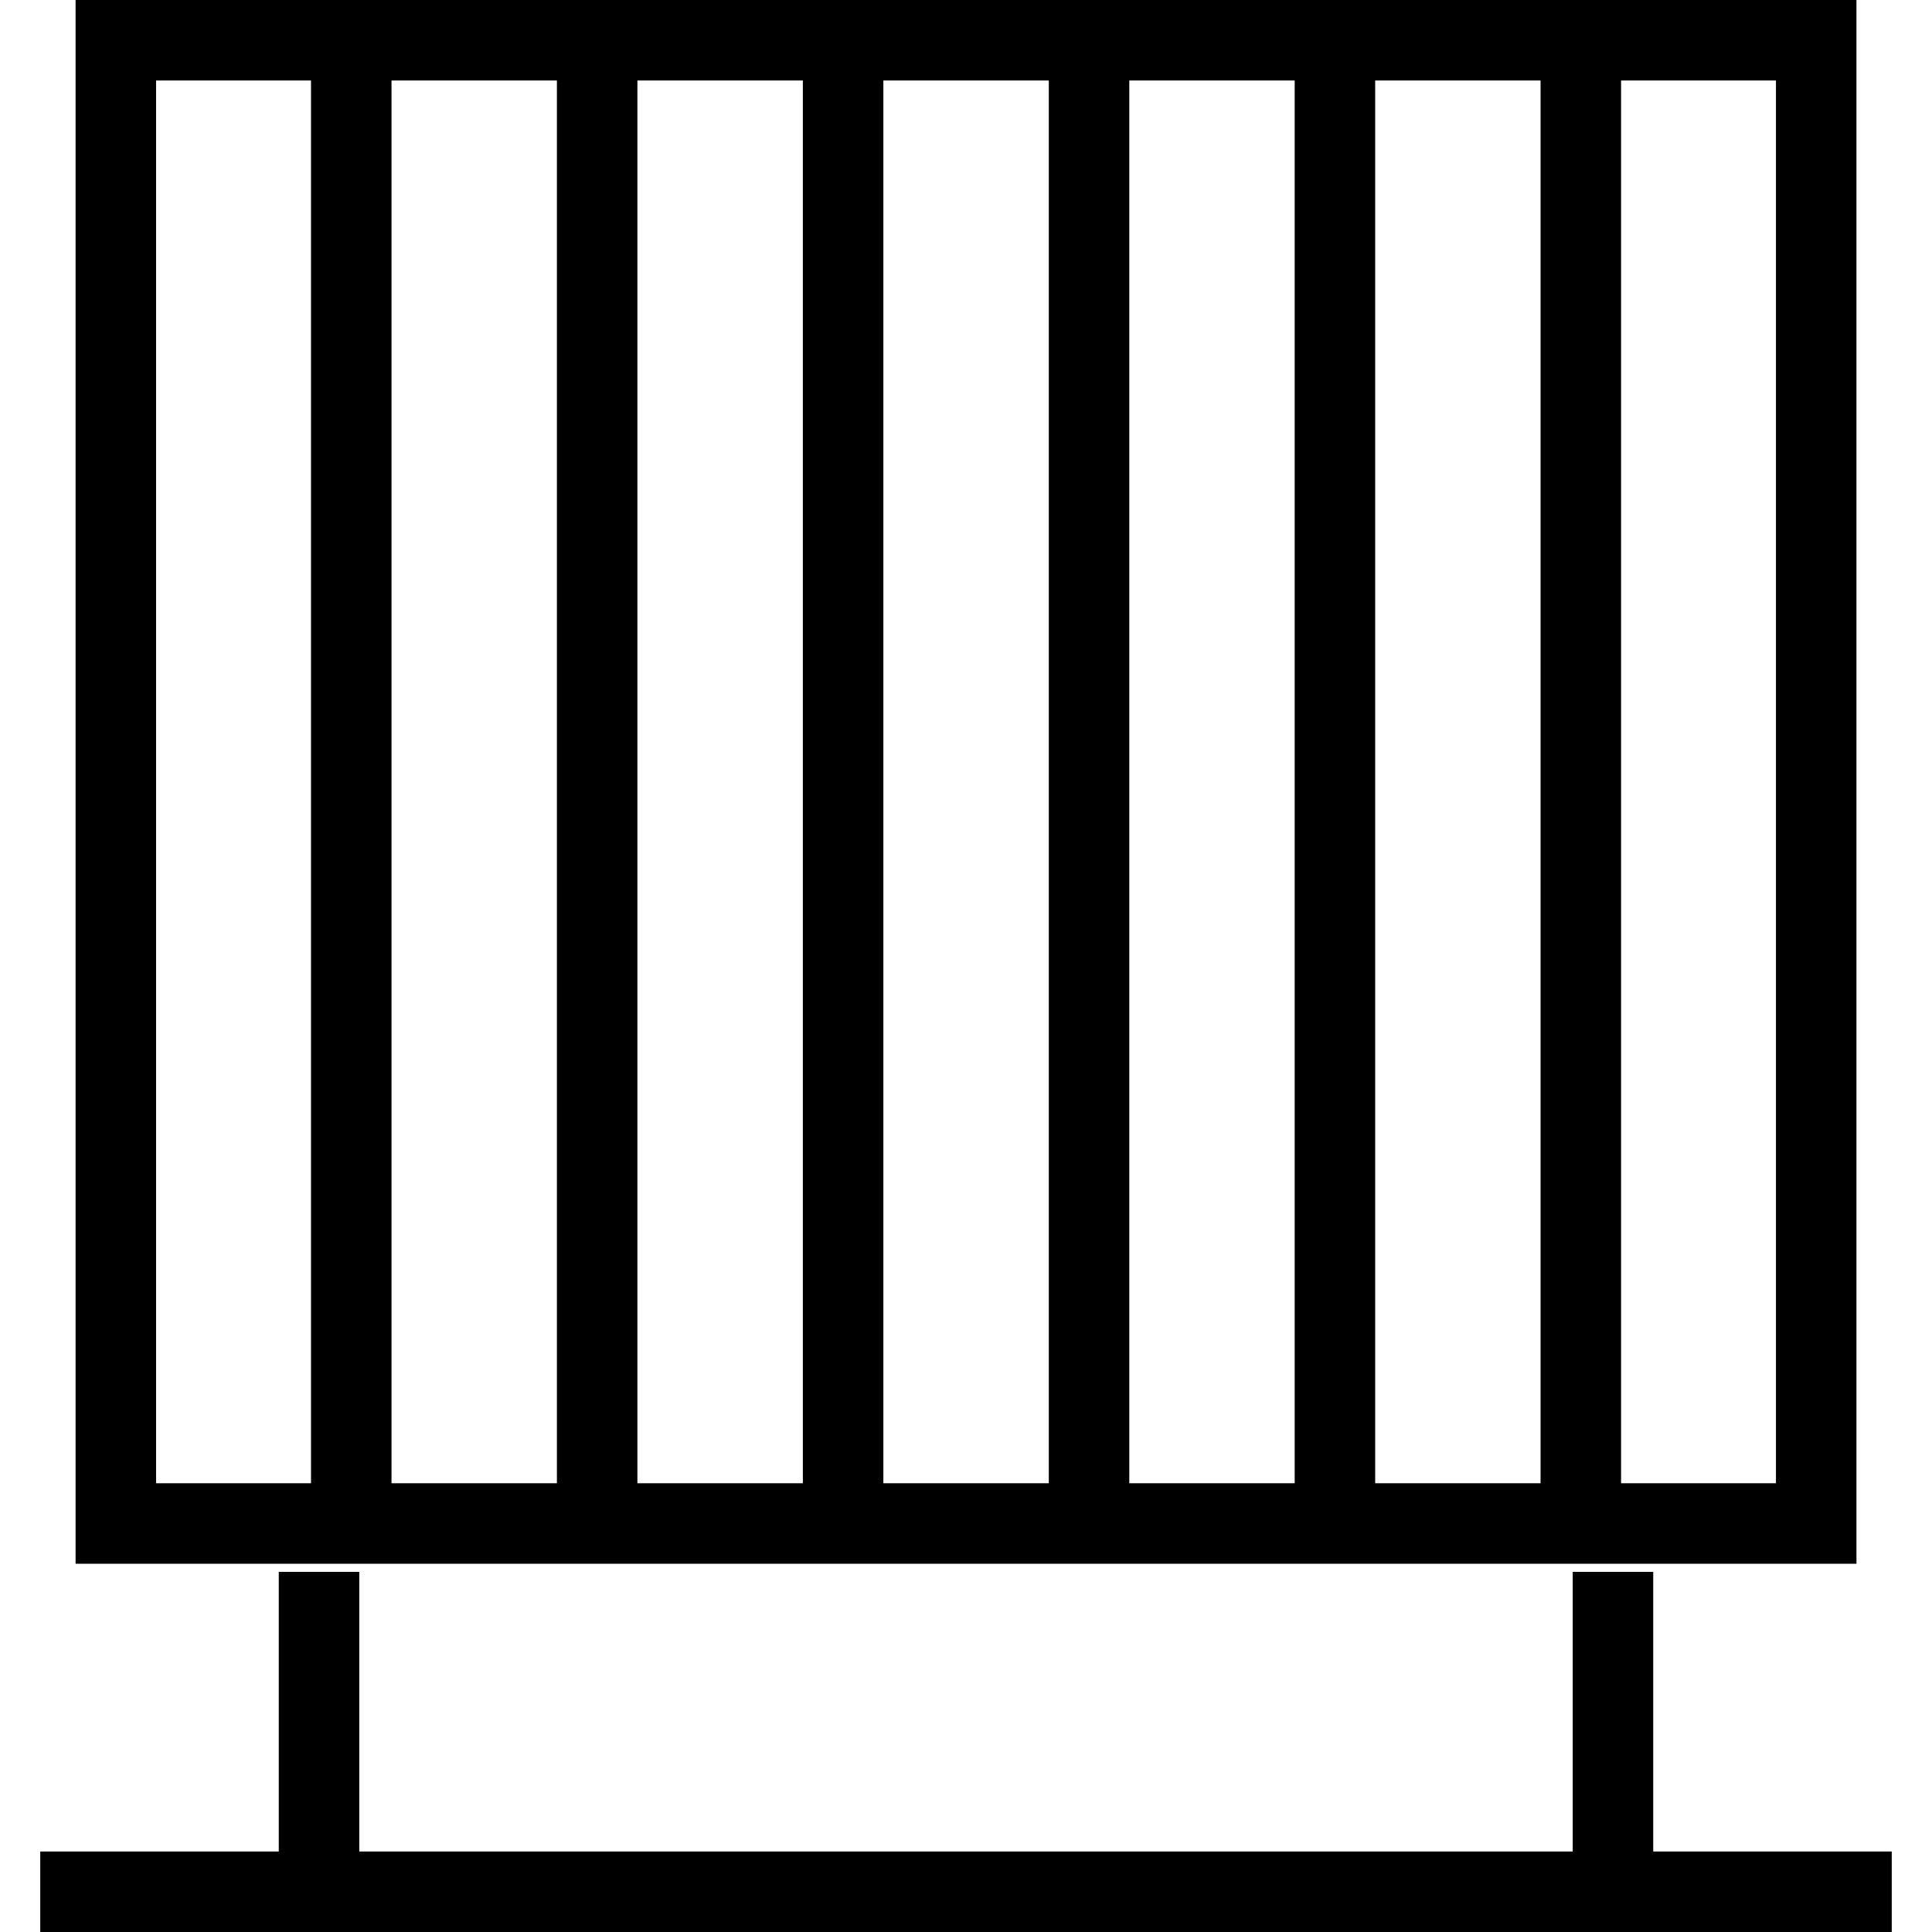 <?xml version="1.0" encoding="utf-8"?>
<!-- Generator: Adobe Illustrator 16.0.0, SVG Export Plug-In . SVG Version: 6.00 Build 0)  -->
<!DOCTYPE svg PUBLIC "-//W3C//DTD SVG 1.1//EN" "http://www.w3.org/Graphics/SVG/1.1/DTD/svg11.dtd">
<svg version="1.1"  xmlns="http://www.w3.org/2000/svg" xmlns:xlink="http://www.w3.org/1999/xlink" x="0px" y="0px"
	 width="48px" height="48px" viewBox="0 0 48 48" enable-background="new 0 0 48 48" xml:space="preserve">
<g>
	<rect x="2.878" y="1" fill="none" stroke="#000000" stroke-width="2" stroke-miterlimit="10" width="42.245" height="36.851"/>
	<g>
		<line fill="none" stroke="#000000" stroke-width="2" stroke-miterlimit="10" x1="7.926" y1="39.053" x2="7.926" y2="47"/>
		<line fill="none" stroke="#000000" stroke-width="2" stroke-miterlimit="10" x1="40.074" y1="39.053" x2="40.074" y2="47"/>
	</g>
	<line fill="none" stroke="#000000" stroke-width="2" stroke-miterlimit="10" x1="1" y1="47" x2="47" y2="47"/>
	<g>
		<line fill="none" stroke="#000000" stroke-width="2" stroke-miterlimit="10" x1="8.727" y1="1" x2="8.727" y2="38.334"/>
		<line fill="none" stroke="#000000" stroke-width="2" stroke-miterlimit="10" x1="14.836" y1="1" x2="14.836" y2="38.334"/>
		<line fill="none" stroke="#000000" stroke-width="2" stroke-miterlimit="10" x1="20.947" y1="1" x2="20.947" y2="38.334"/>
		<line fill="none" stroke="#000000" stroke-width="2" stroke-miterlimit="10" x1="27.057" y1="1" x2="27.057" y2="38.334"/>
		<line fill="none" stroke="#000000" stroke-width="2" stroke-miterlimit="10" x1="33.166" y1="1" x2="33.166" y2="38.334"/>
		<line fill="none" stroke="#000000" stroke-width="2" stroke-miterlimit="10" x1="39.275" y1="1" x2="39.275" y2="38.334"/>
	</g>
</g>
</svg>
